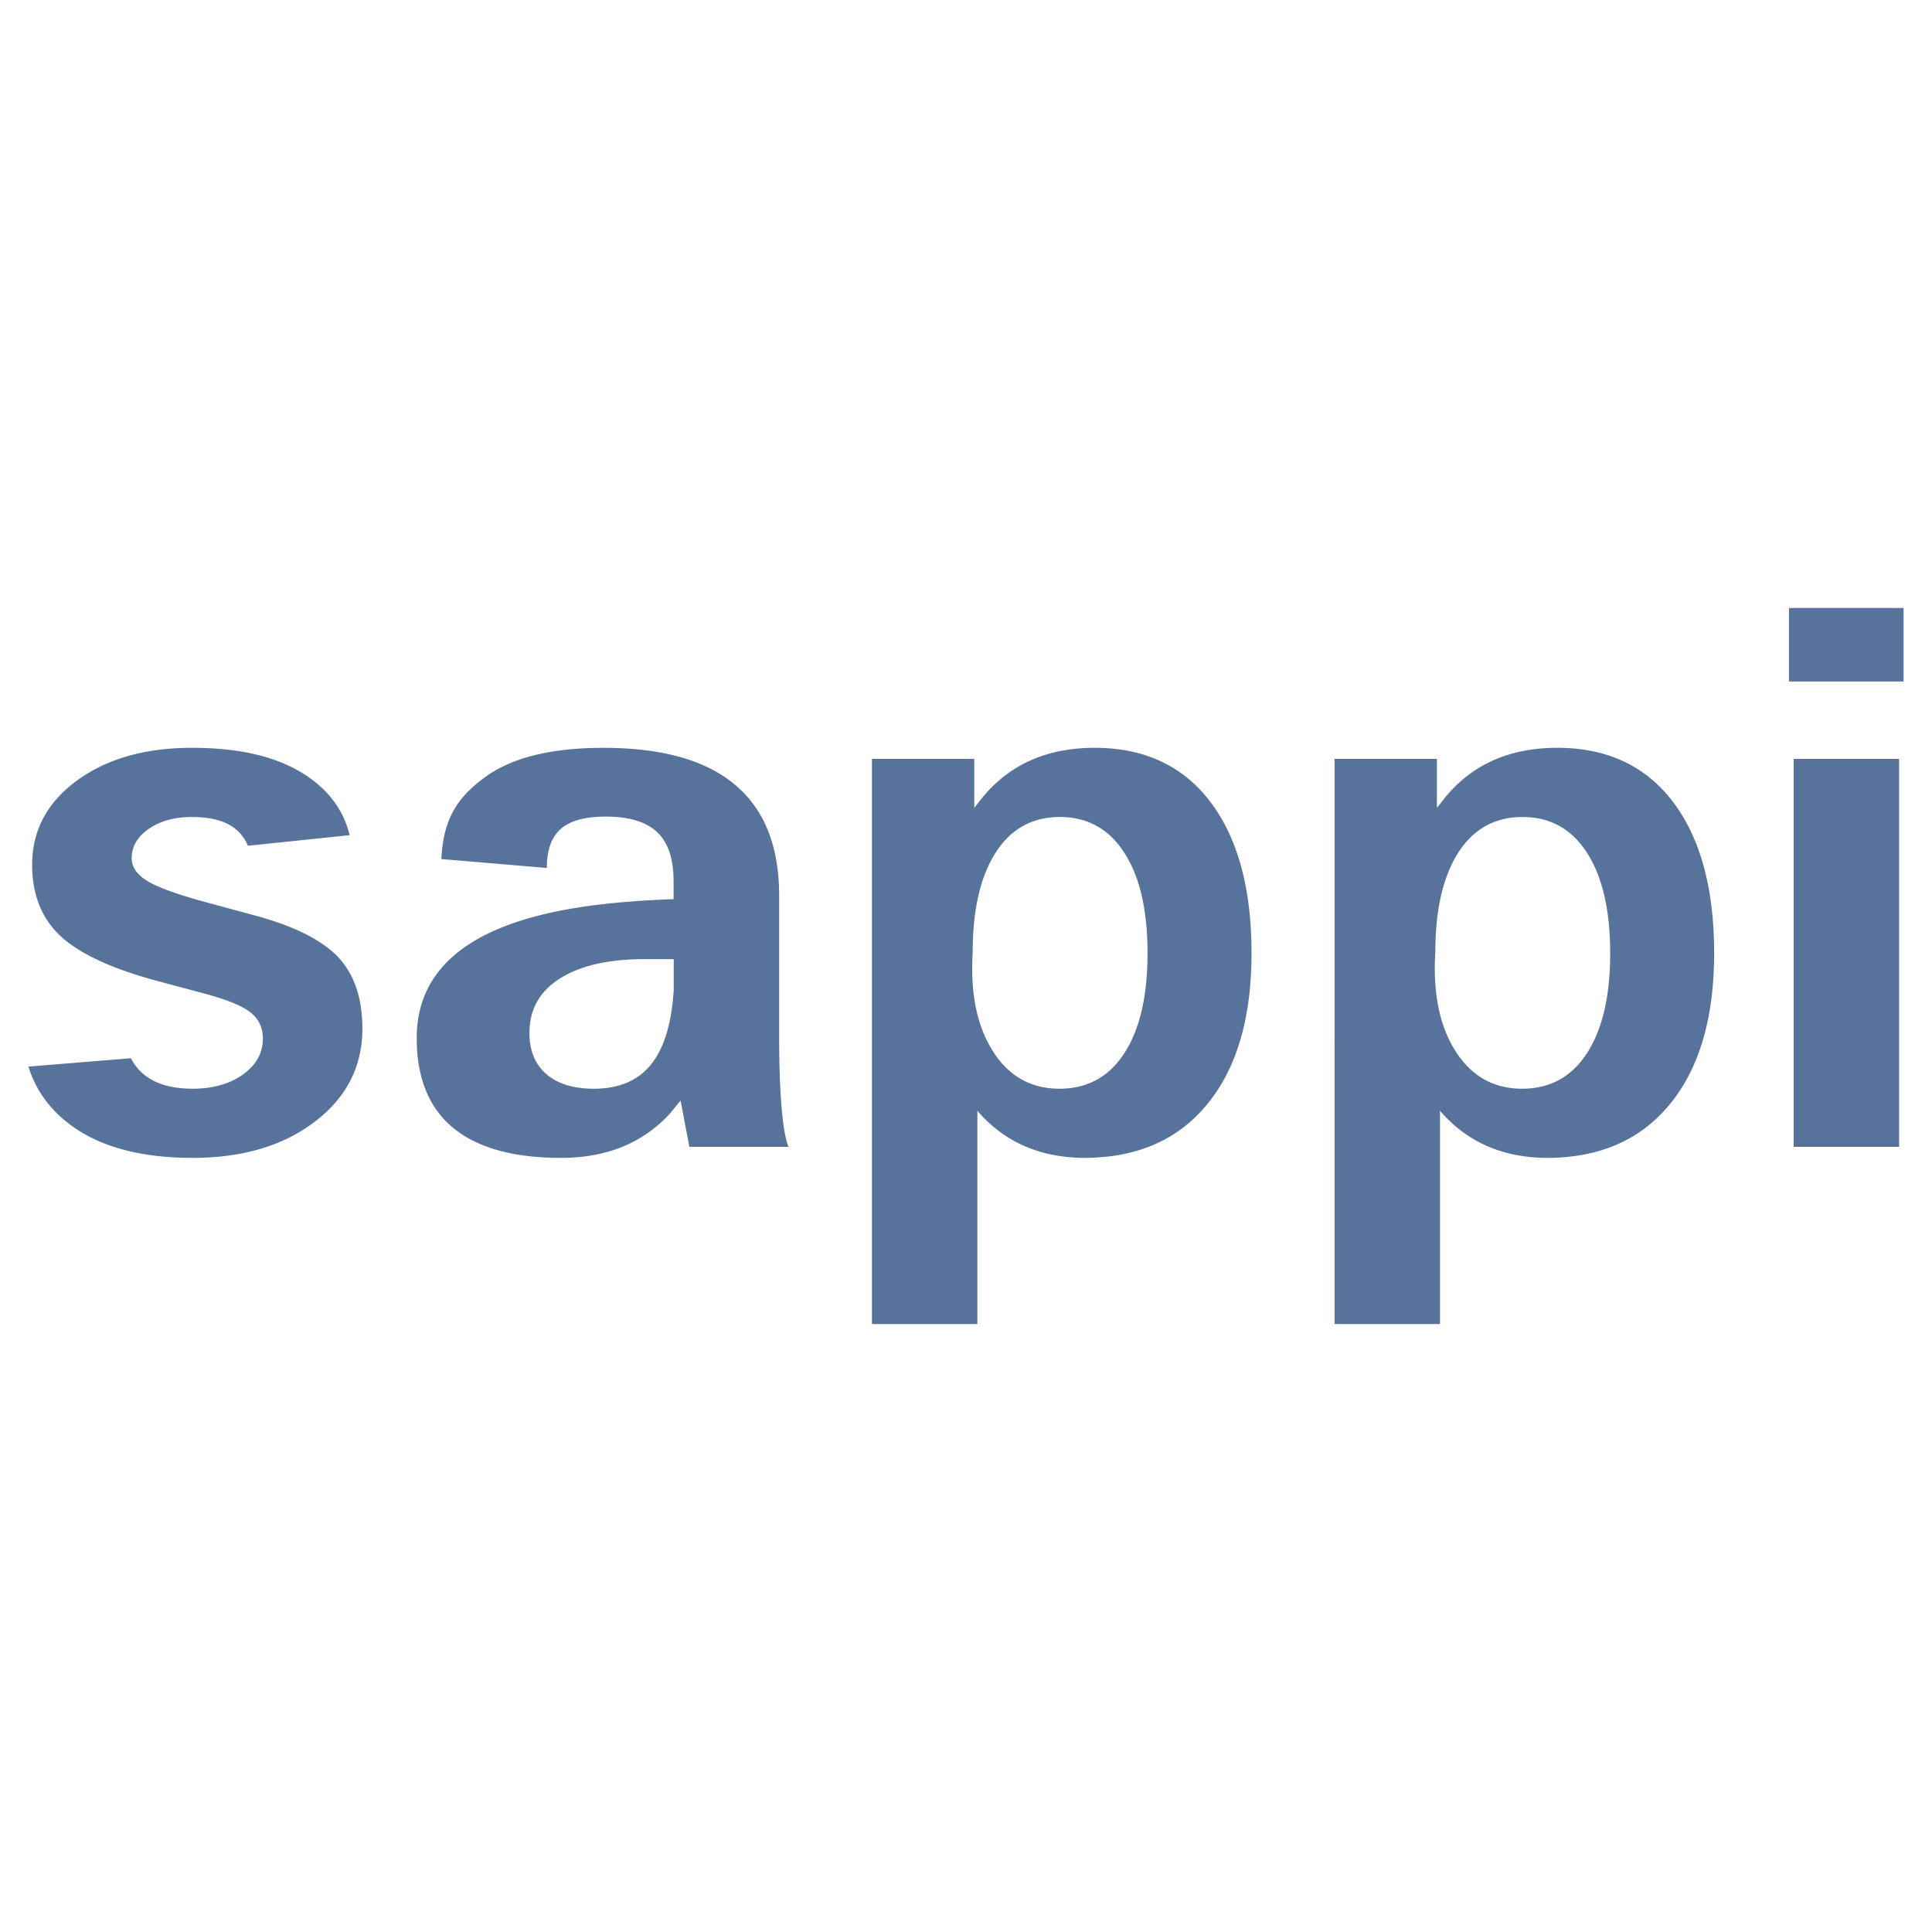 <svg xmlns="http://www.w3.org/2000/svg" width="2500" height="2500" viewBox="0 0 192.756 192.756"><g fill-rule="evenodd" clip-rule="evenodd"><path fill="#fff" d="M0 0h192.756v192.756H0V0z"/><path d="M55.97 115.521c-8.417 0-14.395-3.154-14.395-11.945 0-12.183 16.337-13.5 25.628-13.871v-1.776c0-2.233-.538-3.861-1.628-4.896-1.09-1.036-2.798-1.561-5.139-1.561-2.059 0-3.538.403-4.48 1.224-.928.807-1.399 2.112-1.399 3.901l-10.521-.888c.188-4.022 1.609-6.142 4.292-8.125 2.685-1.985 6.646-2.973 11.865-2.973 5.839 0 10.224 1.225 13.143 3.687 2.933 2.461 4.399 6.134 4.399 11.058v13.951c0 2.918.081 5.34.255 7.291.175 1.938.404 3.215.687 3.82h-9.901l-.875-4.613-1.144 1.385c-2.701 2.892-6.294 4.331-10.787 4.331zm11.247-19.829h-2.879c-3.633 0-6.458.646-8.476 1.937-2.031 1.279-3.04 3.094-3.04 5.436 0 1.762.564 3.121 1.695 4.104 1.13.967 2.704 1.453 4.735 1.453 2.502 0 4.399-.809 5.69-2.408 1.305-1.602 2.059-4.064 2.274-7.414v-3.108h.001zM86.993 75.714h10.21v4.883l.471-.592c2.732-3.592 6.58-5.395 11.543-5.395 4.965 0 8.812 1.803 11.543 5.395 2.73 3.605 4.104 8.636 4.104 15.094 0 6.445-1.467 11.462-4.398 15.041-2.92 3.592-7.037 5.381-12.311 5.381-4.412-.027-7.965-1.588-10.641-4.695v21.27h-10.52V75.714h-.001zm18.712 32.907c2.785 0 4.951-1.186 6.484-3.566 1.535-2.381 2.301-5.689 2.301-9.955 0-4.278-.766-7.615-2.301-9.996-1.533-2.395-3.686-3.592-6.443-3.592s-4.896 1.184-6.416 3.565c-1.521 2.381-2.287 5.704-2.287 9.982-.243 4.075.443 7.358 2.031 9.835 1.588 2.489 3.793 3.727 6.631 3.727zm27.445-32.907H143.361v4.883l.471-.592c2.73-3.592 6.578-5.395 11.543-5.395 4.963 0 8.811 1.803 11.541 5.395 2.732 3.605 4.104 8.636 4.104 15.094 0 6.445-1.467 11.462-4.398 15.041-2.92 3.592-7.035 5.381-12.311 5.381-4.412-.027-7.963-1.588-10.641-4.695v21.27h-10.519V75.714h-.001zm18.713 32.907c2.785 0 4.951-1.186 6.484-3.566s2.301-5.689 2.301-9.955c0-4.278-.768-7.615-2.301-9.996-1.533-2.395-3.686-3.592-6.443-3.592s-4.898 1.184-6.418 3.565c-1.52 2.381-2.287 5.704-2.287 9.982-.242 4.075.443 7.358 2.031 9.835 1.588 2.489 3.795 3.727 6.633 3.727zM178.957 75.714h10.519v38.704h-10.519V75.714zm-.471-15.053h11.436v7.332h-11.436v-7.332zM24.733 84.383a4.24 4.24 0 0 0-1.063-1.525c-.982-.901-2.489-1.346-4.507-1.346-1.735 0-3.175.39-4.318 1.184-1.144.78-1.708 1.776-1.708 2.946 0 .875.538 1.627 1.614 2.287 1.076.633 3.014 1.332 5.798 2.085l5.112 1.386c3.807 1.049 6.525 2.435 8.125 4.144 1.574 1.708 2.368 4.063 2.368 7.089 0 3.781-1.587 6.875-4.749 9.283s-7.224 3.605-12.188 3.605c-5.382 0-9.552-1.184-12.525-3.551-1.885-1.494-3.169-3.348-3.858-5.555l10.227-.836a5.107 5.107 0 0 0 1.044 1.398c1.157 1.09 2.852 1.643 5.112 1.643 2.018 0 3.699-.473 5.018-1.414 1.332-.955 1.991-2.152 1.991-3.592 0-1.076-.404-1.938-1.225-2.596-.793-.633-2.233-1.238-4.332-1.816l-5.125-1.373c-4.467-1.21-7.642-2.703-9.524-4.452-1.87-1.762-2.812-4.13-2.812-7.103 0-3.417 1.493-6.216 4.466-8.395 2.986-2.179 6.808-3.269 11.489-3.269 5.247 0 9.283 1.09 12.094 3.269 1.883 1.439 3.094 3.253 3.627 5.446l-10.151 1.058z" fill="#57739c"/></g></svg>